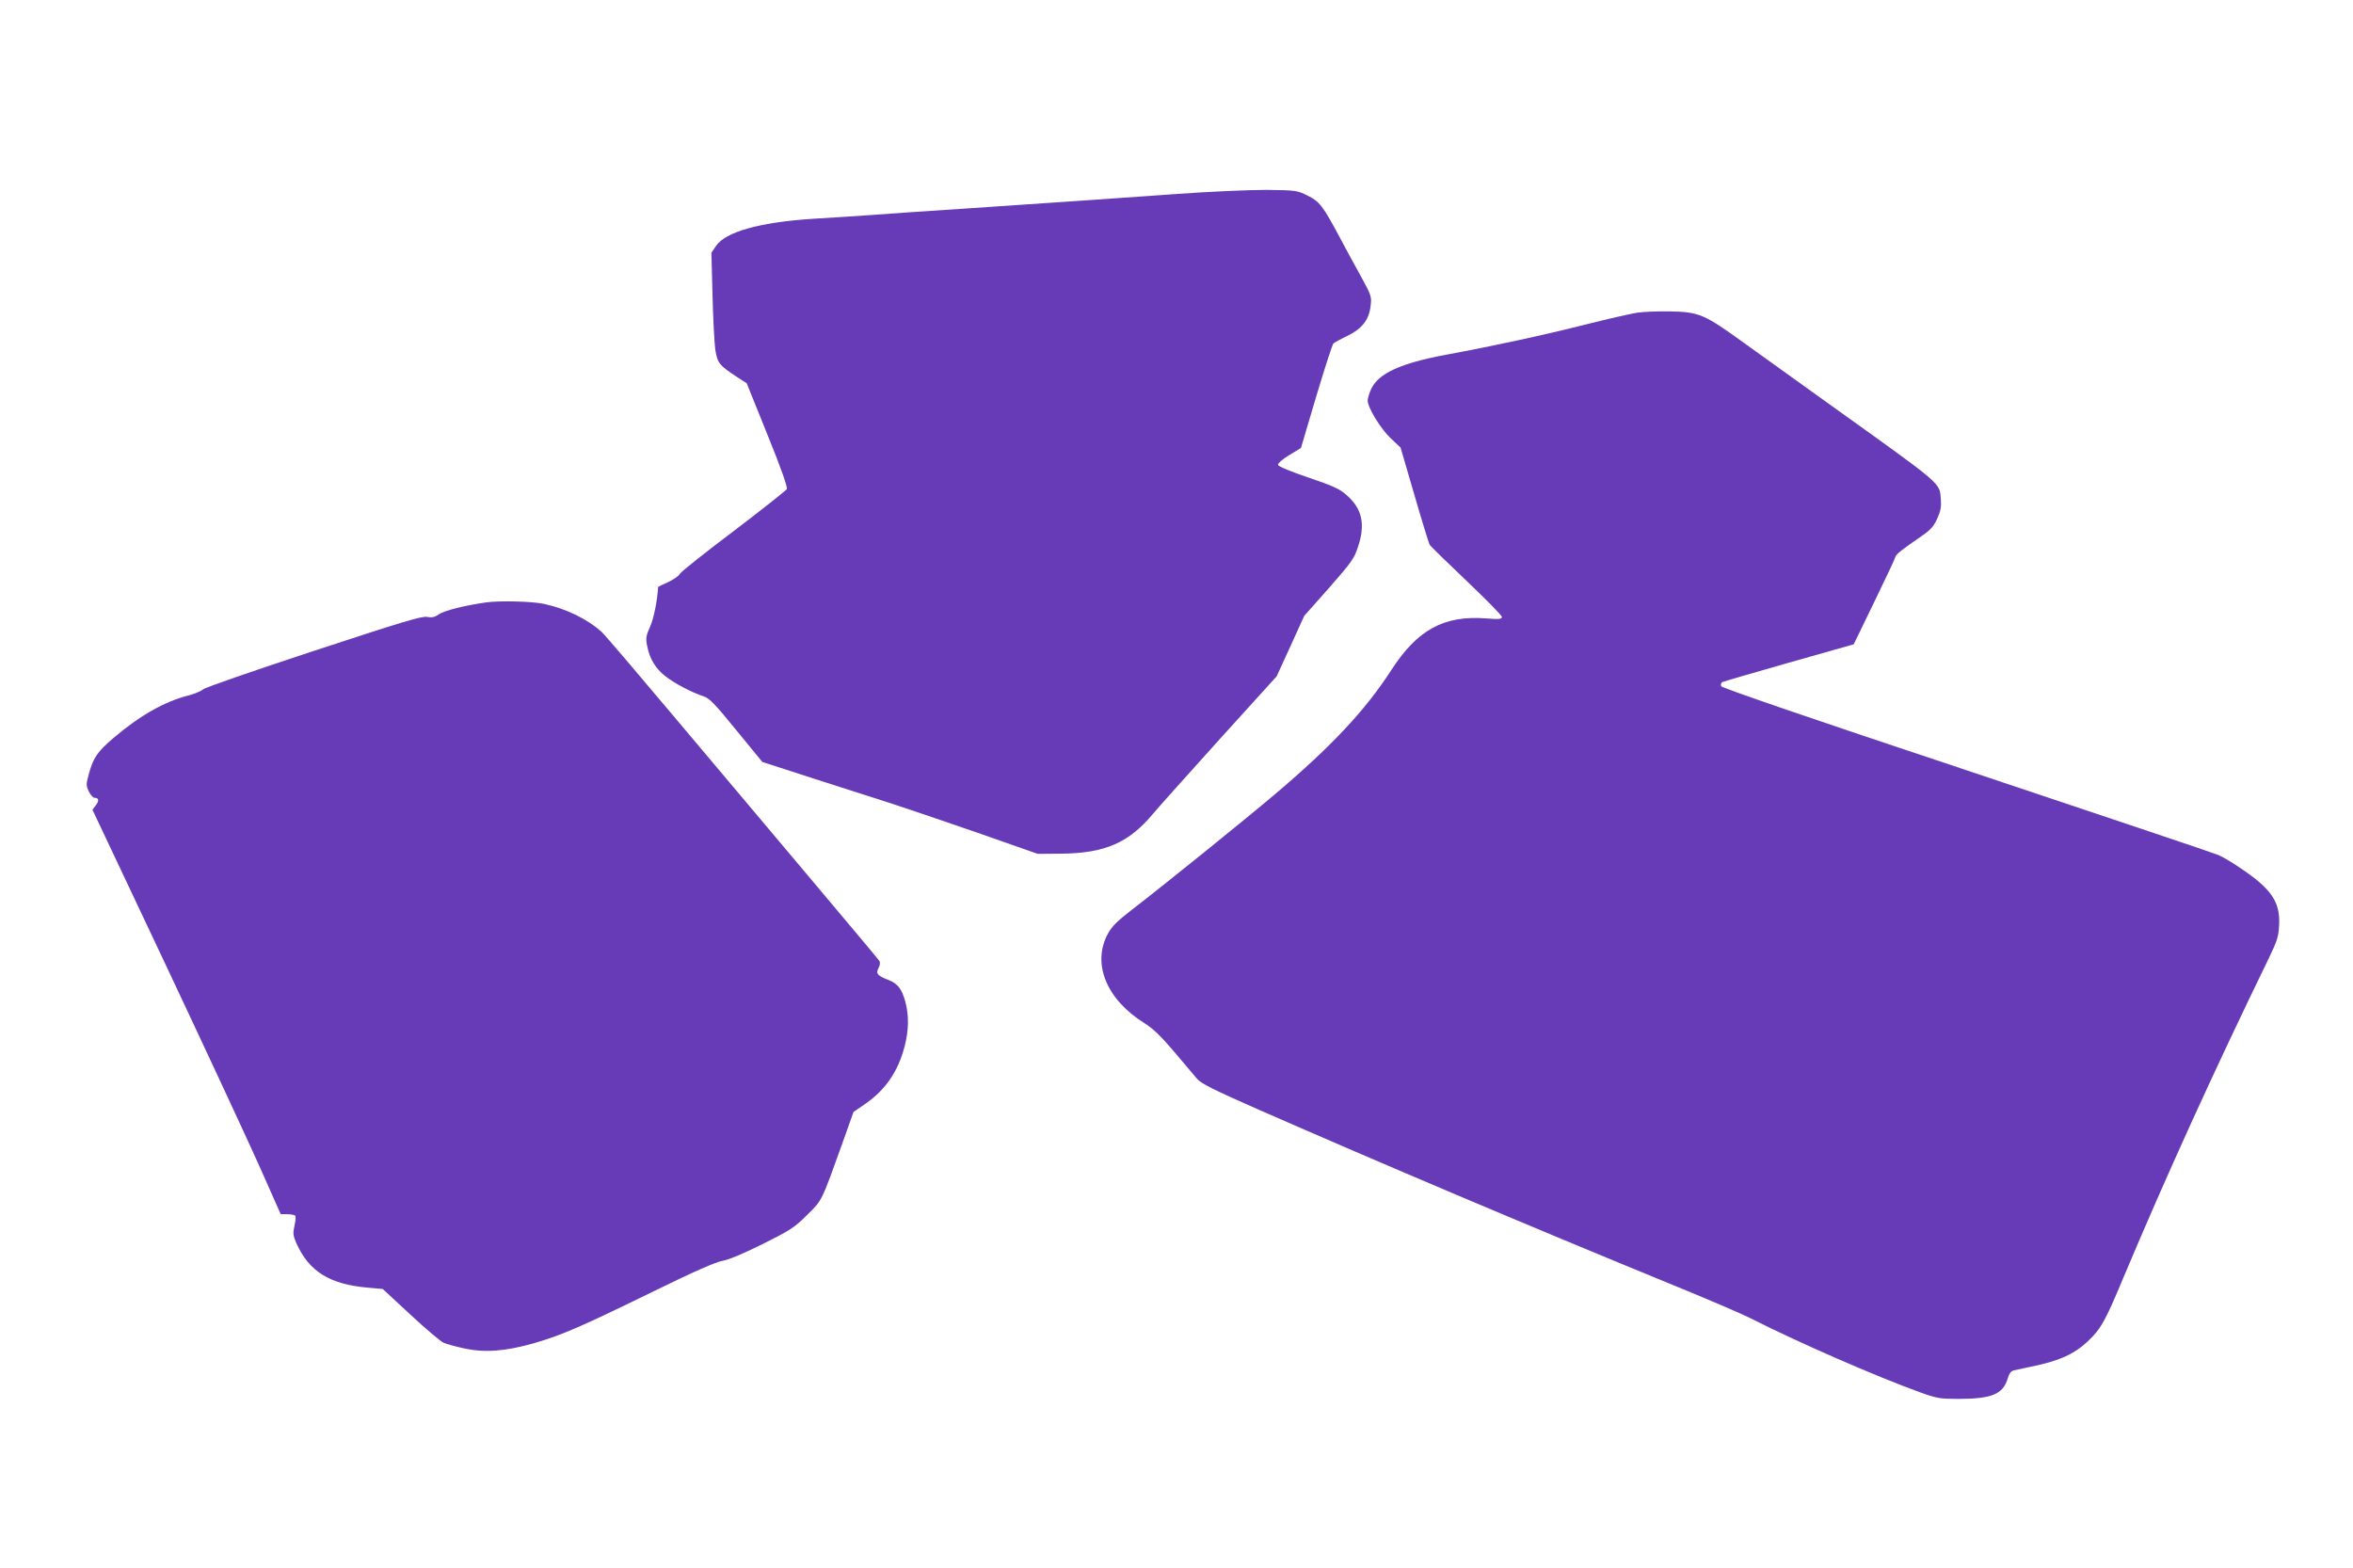 <?xml version="1.0" standalone="no"?>
<!DOCTYPE svg PUBLIC "-//W3C//DTD SVG 20010904//EN"
 "http://www.w3.org/TR/2001/REC-SVG-20010904/DTD/svg10.dtd">
<svg version="1.0" xmlns="http://www.w3.org/2000/svg"
 width="1280pt" height="853pt" viewBox="0 0 1280 853"
 preserveAspectRatio="xMidYMid meet">
<g transform="translate(0,853) scale(0.1,-0.1)"
fill="#673ab7" stroke="none">
<path d="M6405 7475 c-363 -26 -628 -44 -1160 -80 -203 -13 -433 -29 -510 -35
-77 -5 -216 -15 -310 -20 -292 -19 -478 -71 -530 -148 l-25 -37 6 -230 c3
-126 10 -260 15 -297 12 -74 22 -86 123 -152 l48 -31 113 -280 c77 -190 110
-285 105 -296 -5 -8 -135 -111 -289 -228 -154 -116 -286 -221 -292 -232 -6
-12 -35 -32 -65 -46 -30 -13 -54 -25 -54 -26 -3 -68 -24 -175 -44 -217 -21
-47 -24 -61 -16 -102 14 -72 45 -124 100 -167 50 -39 142 -88 210 -110 29 -9
64 -46 176 -184 l141 -172 284 -92 c156 -50 347 -111 424 -136 77 -25 286 -96
465 -158 l325 -114 125 1 c240 2 370 58 504 219 28 34 191 215 361 404 l310
342 75 164 75 165 135 152 c121 138 137 160 157 222 42 125 23 209 -63 284
-36 32 -73 49 -206 94 -98 33 -164 61 -166 69 -1 8 24 31 61 53 l64 39 83 280
c46 154 88 284 94 289 6 5 40 24 76 41 80 39 118 88 126 164 6 49 4 56 -53
160 -33 59 -84 153 -113 208 -94 176 -112 199 -177 231 -56 28 -63 29 -223 31
-91 0 -309 -9 -485 -22z"/>
<path d="M8906 6829 c-32 -5 -156 -33 -275 -63 -238 -60 -506 -118 -766 -166
-245 -46 -364 -100 -405 -184 -11 -23 -20 -53 -20 -65 0 -38 70 -153 126 -206
l53 -50 75 -257 c41 -142 79 -264 83 -271 4 -8 95 -96 201 -197 105 -100 192
-188 192 -196 0 -12 -15 -14 -87 -8 -229 17 -373 -62 -515 -282 -141 -218
-324 -413 -628 -671 -175 -148 -605 -495 -780 -630 -81 -62 -112 -93 -133
-132 -88 -162 -9 -357 197 -486 47 -29 91 -71 162 -155 53 -63 110 -130 126
-149 24 -27 89 -59 336 -168 668 -293 1449 -624 2227 -943 204 -83 404 -169
445 -190 249 -127 685 -318 930 -406 86 -31 105 -34 202 -34 183 0 244 25 270
112 7 25 18 40 32 43 12 3 54 12 93 20 154 31 236 68 311 139 70 66 94 108
191 341 237 563 493 1125 792 1740 46 95 54 120 57 181 7 127 -41 198 -211
312 -42 29 -96 61 -120 71 -23 10 -640 217 -1370 461 -851 283 -1331 448
-1334 457 -3 8 -1 18 5 22 6 3 169 51 363 106 l353 100 113 233 c62 128 113
236 113 241 0 12 39 44 124 101 67 46 82 61 104 108 19 42 23 65 20 106 -8 92
18 70 -598 511 -168 120 -381 274 -475 341 -213 154 -242 167 -400 170 -66 1
-146 -2 -179 -7z"/>
<path d="M2645 5253 c-115 -16 -229 -45 -256 -64 -23 -16 -38 -20 -65 -15 -28
6 -140 -28 -617 -185 -320 -105 -591 -199 -602 -209 -11 -10 -48 -25 -82 -34
-127 -32 -263 -109 -405 -230 -87 -74 -110 -107 -134 -194 -16 -58 -16 -65 -1
-97 9 -19 23 -35 31 -35 24 0 27 -16 7 -41 l-18 -24 393 -832 c216 -458 446
-953 512 -1100 l119 -268 36 0 c20 -1 39 -4 43 -8 4 -4 2 -28 -4 -55 -9 -40
-8 -53 9 -92 69 -157 182 -227 392 -245 l79 -7 151 -140 c83 -77 164 -146 181
-153 17 -7 67 -21 110 -30 112 -25 227 -16 381 28 154 45 257 90 650 282 220
108 337 159 375 166 35 6 115 40 220 92 148 74 172 89 240 157 84 83 77 69
195 398 l58 163 57 39 c115 78 185 179 221 318 23 89 24 167 4 242 -19 70 -41
99 -92 119 -60 23 -70 35 -54 65 8 14 10 30 5 38 -4 7 -175 211 -379 453 -204
242 -535 636 -737 875 -201 239 -378 447 -394 461 -77 71 -197 129 -316 154
-64 14 -240 18 -313 8z"/>
</g>
</svg>
